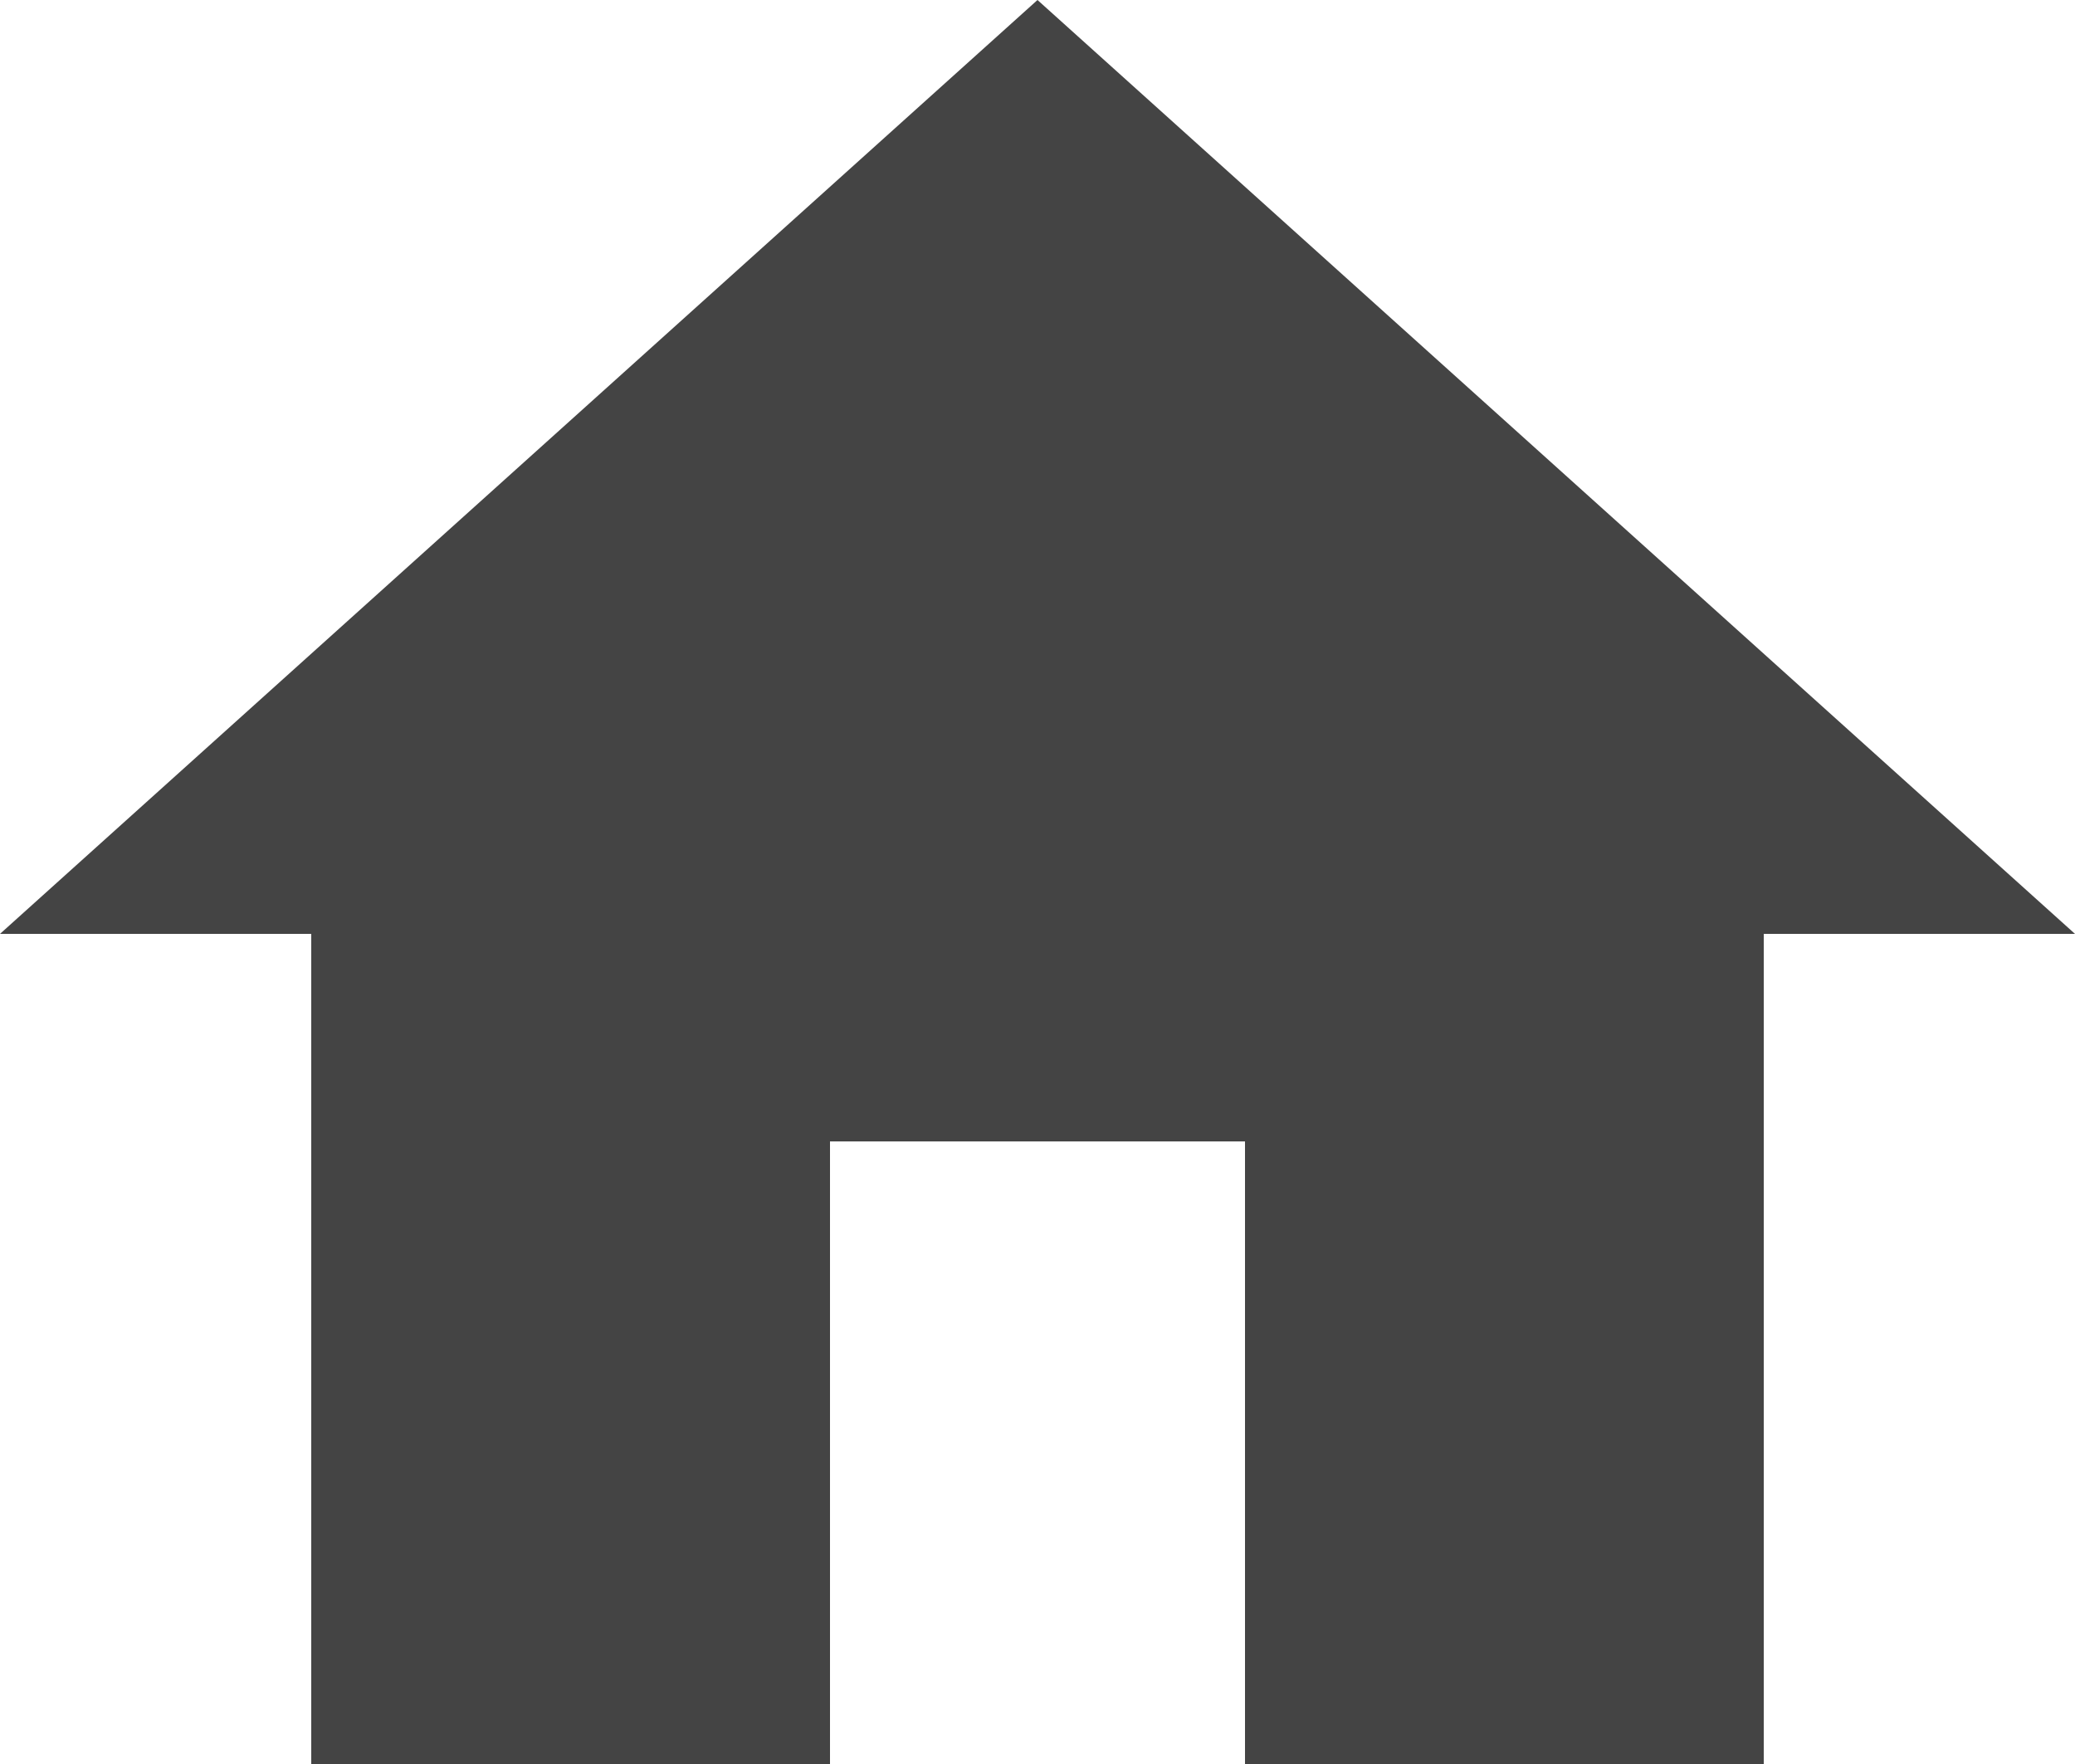 <svg xmlns="http://www.w3.org/2000/svg" viewBox="0 0 40 34"><defs><style>.cls-1{fill:#444;}</style></defs><title>hoverAsset 22</title><g id="Layer_2" data-name="Layer 2"><g id="Layer_1-2" data-name="Layer 1"><path class="cls-1" d="M16,34V22h8V34H34V18h6L20,0,0,18H6V34Z"/></g></g></svg>
